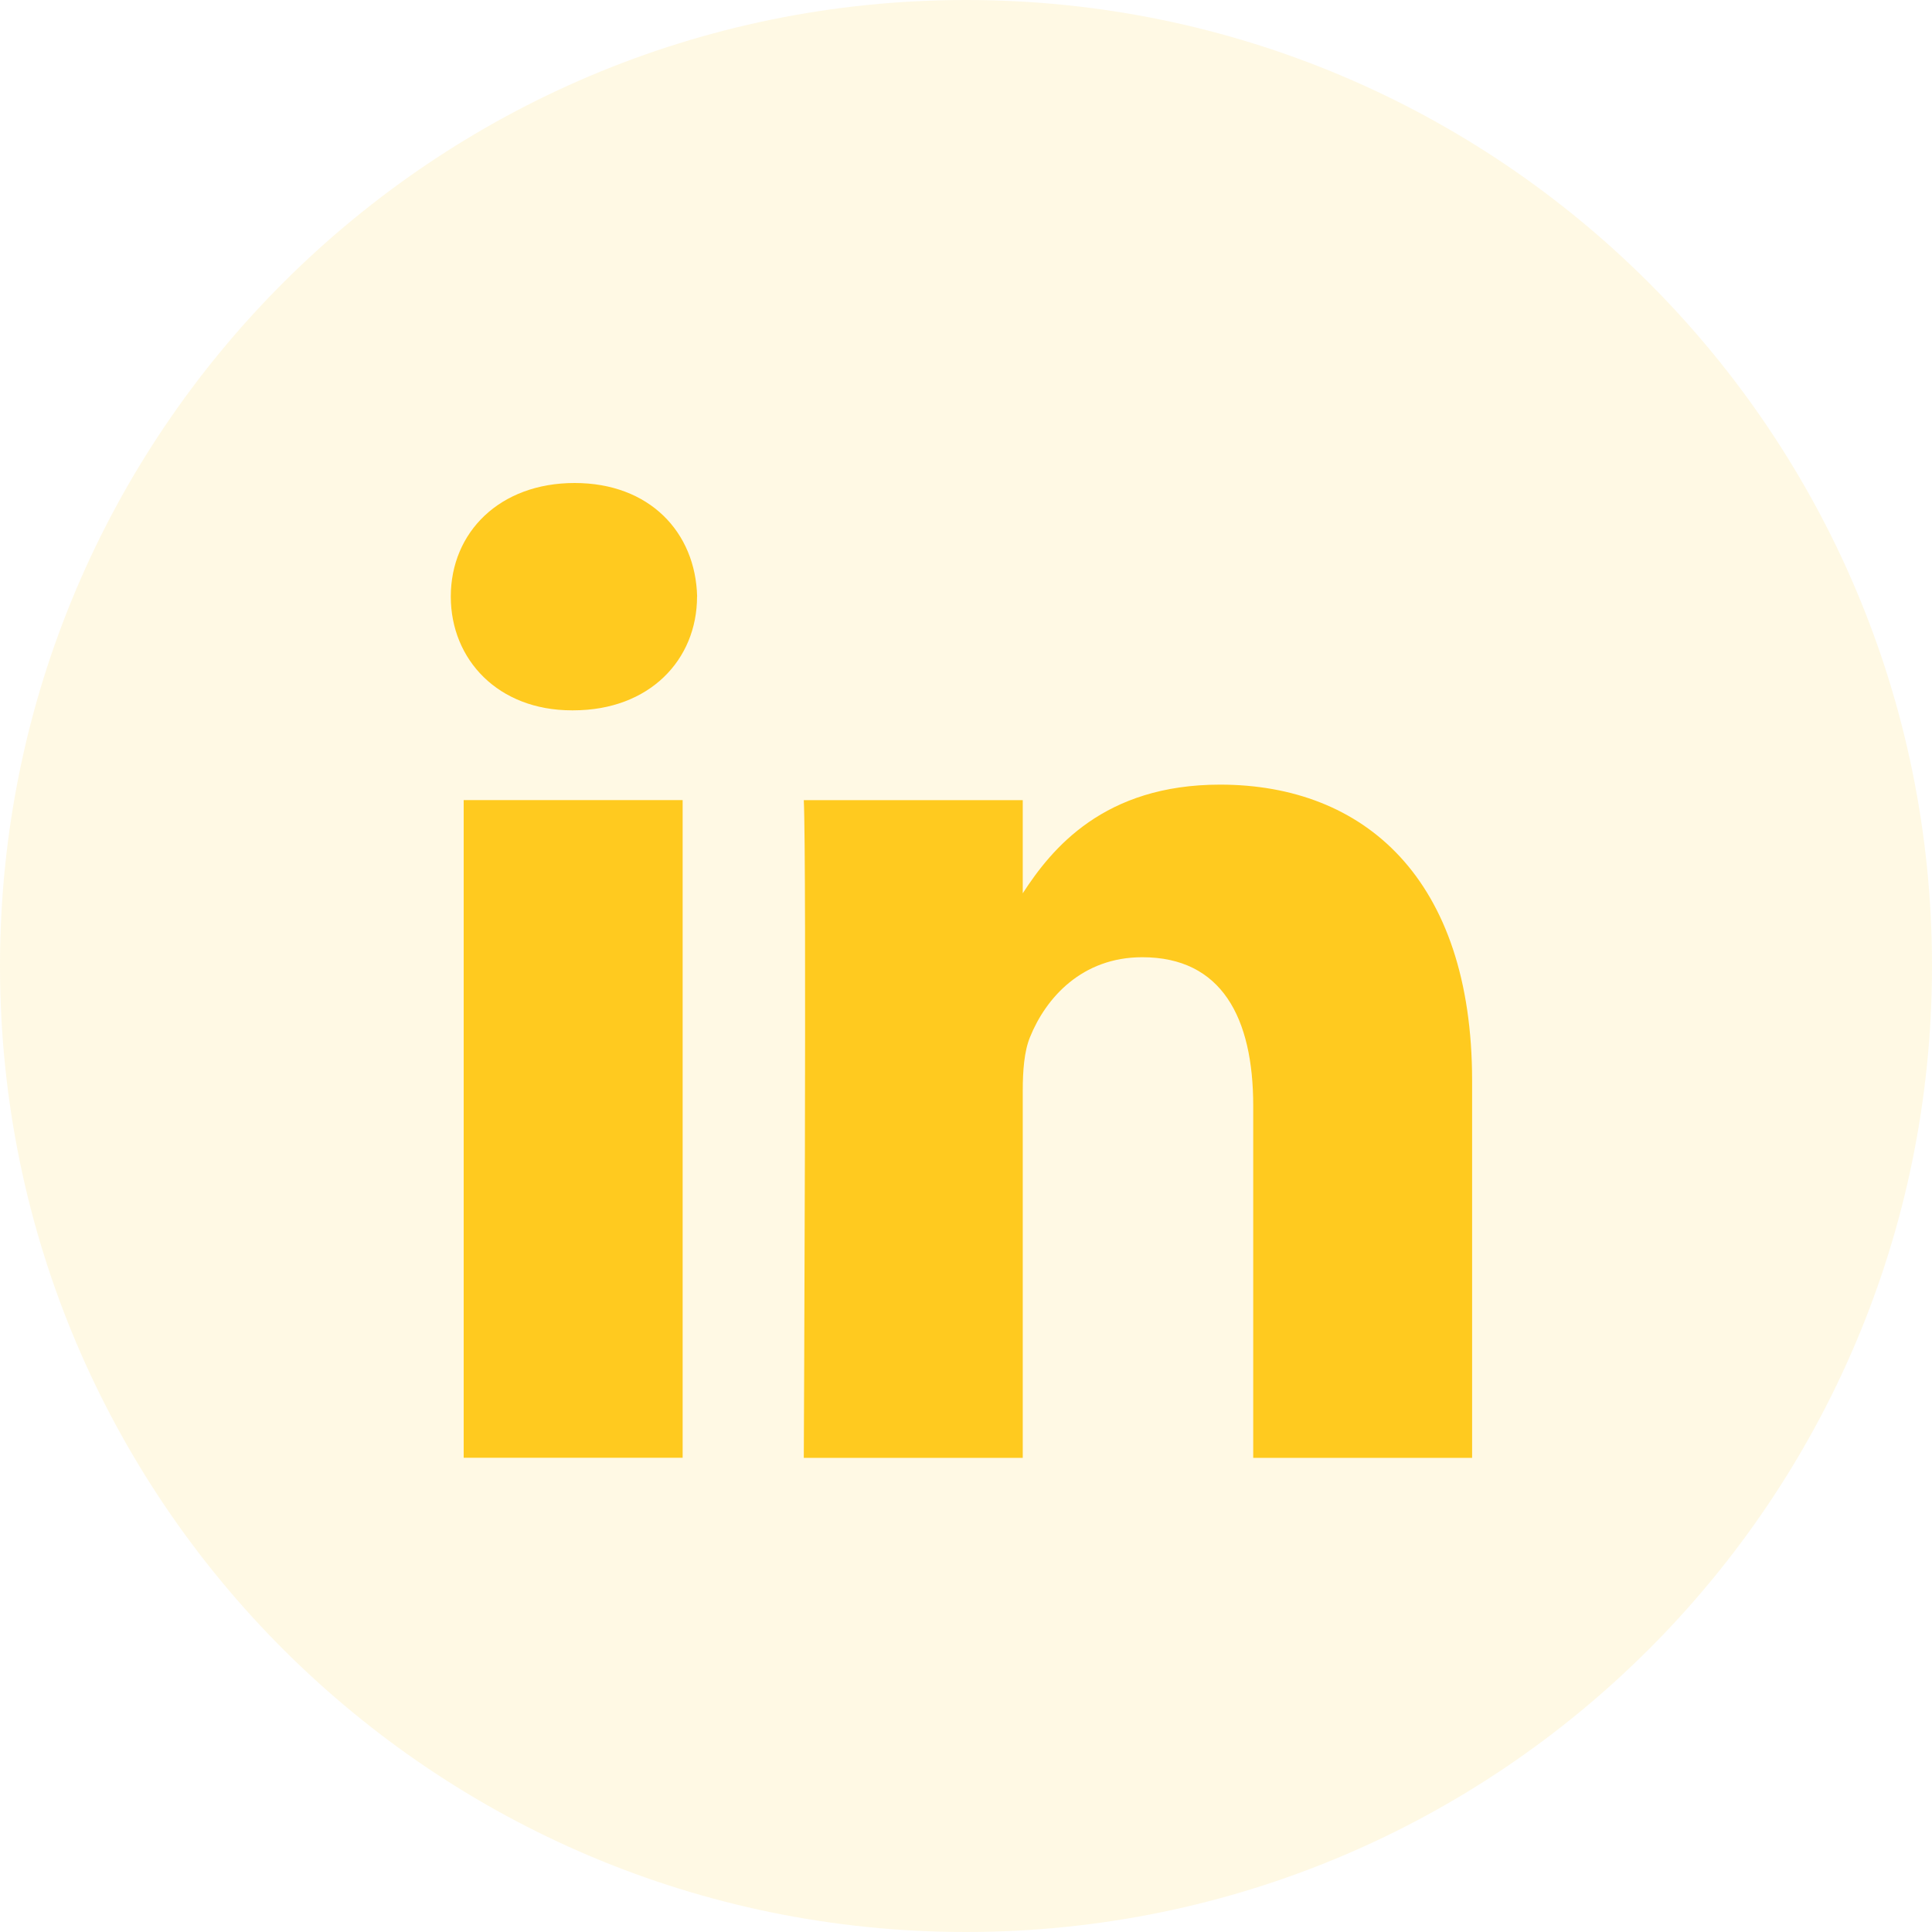 <svg xmlns="http://www.w3.org/2000/svg" width="24" height="24" fill="none"><path fill="#FFCA1F" fill-rule="evenodd" d="M0 12C0 5.373 5.373 0 12 0s12 5.373 12 12-5.373 12-12 12S0 18.627 0 12Z" clip-rule="evenodd" opacity=".12"/><path fill="#FFCA1F" d="M8.66 7.411C8.641 6.611 8.068 6 7.138 6 6.209 6 5.6 6.61 5.6 7.411c0 .785.59 1.413 1.503 1.413h.018c.948 0 1.538-.628 1.538-1.413ZM8.48 9.939H5.76v8.17h2.72V9.94ZM15.157 9.747c1.79 0 3.13 1.168 3.13 3.678v4.685h-2.719v-4.372c0-1.098-.393-1.847-1.378-1.847-.75 0-1.198.505-1.395.993-.072.175-.09.418-.09.663v4.563h-2.72s.037-7.404 0-8.17h2.72v1.157c.361-.557 1.008-1.35 2.452-1.35Z"/></svg>